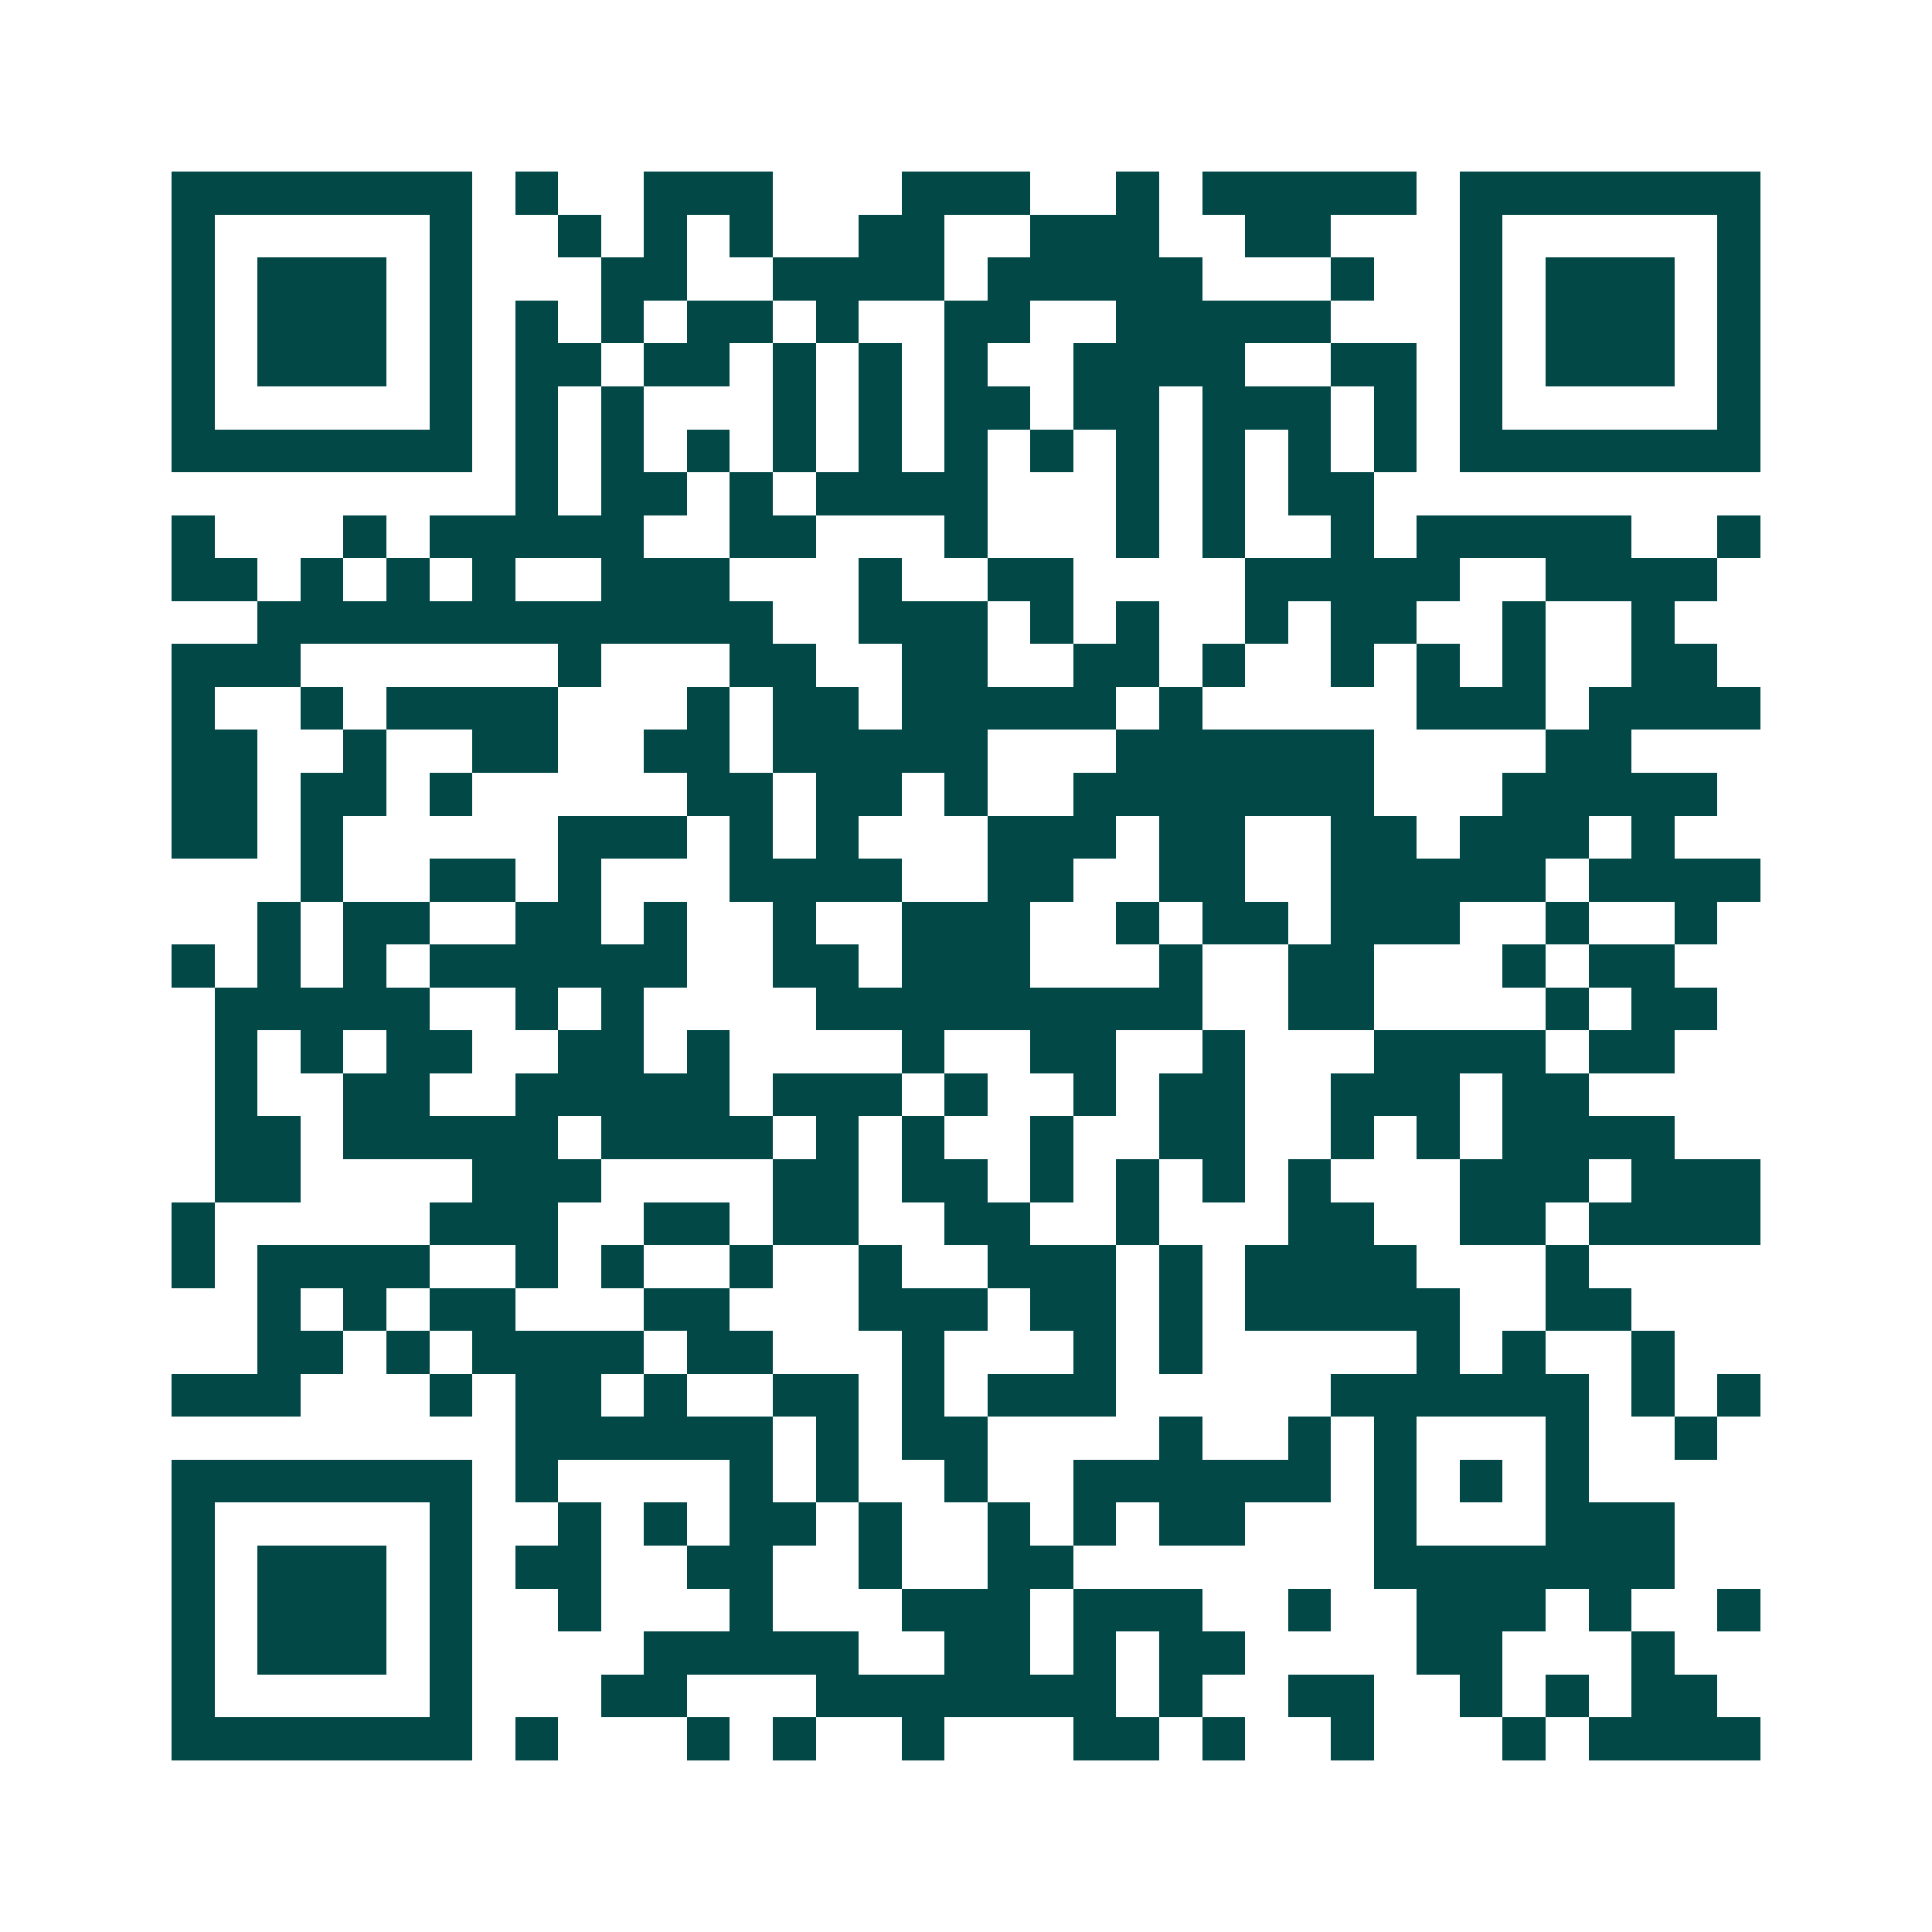 <svg xmlns="http://www.w3.org/2000/svg" width="200" height="200" viewBox="0 0 45 45" shape-rendering="crispEdges"><path fill="#ffffff" d="M0 0h45v45H0z"/><path stroke="#014847" d="M4 4.5h7m1 0h1m2 0h3m3 0h3m2 0h1m1 0h5m1 0h7M4 5.5h1m5 0h1m2 0h1m1 0h1m1 0h1m2 0h2m2 0h3m2 0h2m3 0h1m5 0h1M4 6.5h1m1 0h3m1 0h1m3 0h2m2 0h4m1 0h5m3 0h1m2 0h1m1 0h3m1 0h1M4 7.5h1m1 0h3m1 0h1m1 0h1m1 0h1m1 0h2m1 0h1m2 0h2m2 0h5m3 0h1m1 0h3m1 0h1M4 8.5h1m1 0h3m1 0h1m1 0h2m1 0h2m1 0h1m1 0h1m1 0h1m2 0h4m2 0h2m1 0h1m1 0h3m1 0h1M4 9.5h1m5 0h1m1 0h1m1 0h1m3 0h1m1 0h1m1 0h2m1 0h2m1 0h3m1 0h1m1 0h1m5 0h1M4 10.5h7m1 0h1m1 0h1m1 0h1m1 0h1m1 0h1m1 0h1m1 0h1m1 0h1m1 0h1m1 0h1m1 0h1m1 0h7M12 11.5h1m1 0h2m1 0h1m1 0h4m3 0h1m1 0h1m1 0h2M4 12.5h1m3 0h1m1 0h5m2 0h2m3 0h1m3 0h1m1 0h1m2 0h1m1 0h5m2 0h1M4 13.5h2m1 0h1m1 0h1m1 0h1m2 0h3m3 0h1m2 0h2m4 0h5m2 0h4M6 14.5h12m2 0h3m1 0h1m1 0h1m2 0h1m1 0h2m2 0h1m2 0h1M4 15.5h3m6 0h1m3 0h2m2 0h2m2 0h2m1 0h1m2 0h1m1 0h1m1 0h1m2 0h2M4 16.5h1m2 0h1m1 0h4m3 0h1m1 0h2m1 0h5m1 0h1m5 0h3m1 0h4M4 17.5h2m2 0h1m2 0h2m2 0h2m1 0h5m3 0h6m4 0h2M4 18.5h2m1 0h2m1 0h1m5 0h2m1 0h2m1 0h1m2 0h7m3 0h5M4 19.5h2m1 0h1m5 0h3m1 0h1m1 0h1m3 0h3m1 0h2m2 0h2m1 0h3m1 0h1M7 20.5h1m2 0h2m1 0h1m3 0h4m2 0h2m2 0h2m2 0h5m1 0h4M6 21.5h1m1 0h2m2 0h2m1 0h1m2 0h1m2 0h3m2 0h1m1 0h2m1 0h3m2 0h1m2 0h1M4 22.5h1m1 0h1m1 0h1m1 0h6m2 0h2m1 0h3m3 0h1m2 0h2m3 0h1m1 0h2M5 23.5h5m2 0h1m1 0h1m4 0h9m2 0h2m4 0h1m1 0h2M5 24.5h1m1 0h1m1 0h2m2 0h2m1 0h1m4 0h1m2 0h2m2 0h1m3 0h4m1 0h2M5 25.5h1m2 0h2m2 0h5m1 0h3m1 0h1m2 0h1m1 0h2m2 0h3m1 0h2M5 26.5h2m1 0h5m1 0h4m1 0h1m1 0h1m2 0h1m2 0h2m2 0h1m1 0h1m1 0h4M5 27.5h2m4 0h3m4 0h2m1 0h2m1 0h1m1 0h1m1 0h1m1 0h1m3 0h3m1 0h3M4 28.5h1m5 0h3m2 0h2m1 0h2m2 0h2m2 0h1m3 0h2m2 0h2m1 0h4M4 29.5h1m1 0h4m2 0h1m1 0h1m2 0h1m2 0h1m2 0h3m1 0h1m1 0h4m3 0h1M6 30.5h1m1 0h1m1 0h2m3 0h2m3 0h3m1 0h2m1 0h1m1 0h5m2 0h2M6 31.5h2m1 0h1m1 0h4m1 0h2m3 0h1m3 0h1m1 0h1m5 0h1m1 0h1m2 0h1M4 32.5h3m3 0h1m1 0h2m1 0h1m2 0h2m1 0h1m1 0h3m5 0h6m1 0h1m1 0h1M12 33.5h6m1 0h1m1 0h2m4 0h1m2 0h1m1 0h1m3 0h1m2 0h1M4 34.5h7m1 0h1m4 0h1m1 0h1m2 0h1m2 0h6m1 0h1m1 0h1m1 0h1M4 35.5h1m5 0h1m2 0h1m1 0h1m1 0h2m1 0h1m2 0h1m1 0h1m1 0h2m3 0h1m3 0h3M4 36.5h1m1 0h3m1 0h1m1 0h2m2 0h2m2 0h1m2 0h2m7 0h7M4 37.5h1m1 0h3m1 0h1m2 0h1m3 0h1m3 0h3m1 0h3m2 0h1m2 0h3m1 0h1m2 0h1M4 38.5h1m1 0h3m1 0h1m4 0h5m2 0h2m1 0h1m1 0h2m4 0h2m3 0h1M4 39.5h1m5 0h1m3 0h2m3 0h7m1 0h1m2 0h2m2 0h1m1 0h1m1 0h2M4 40.5h7m1 0h1m3 0h1m1 0h1m2 0h1m3 0h2m1 0h1m2 0h1m3 0h1m1 0h4"/></svg>

